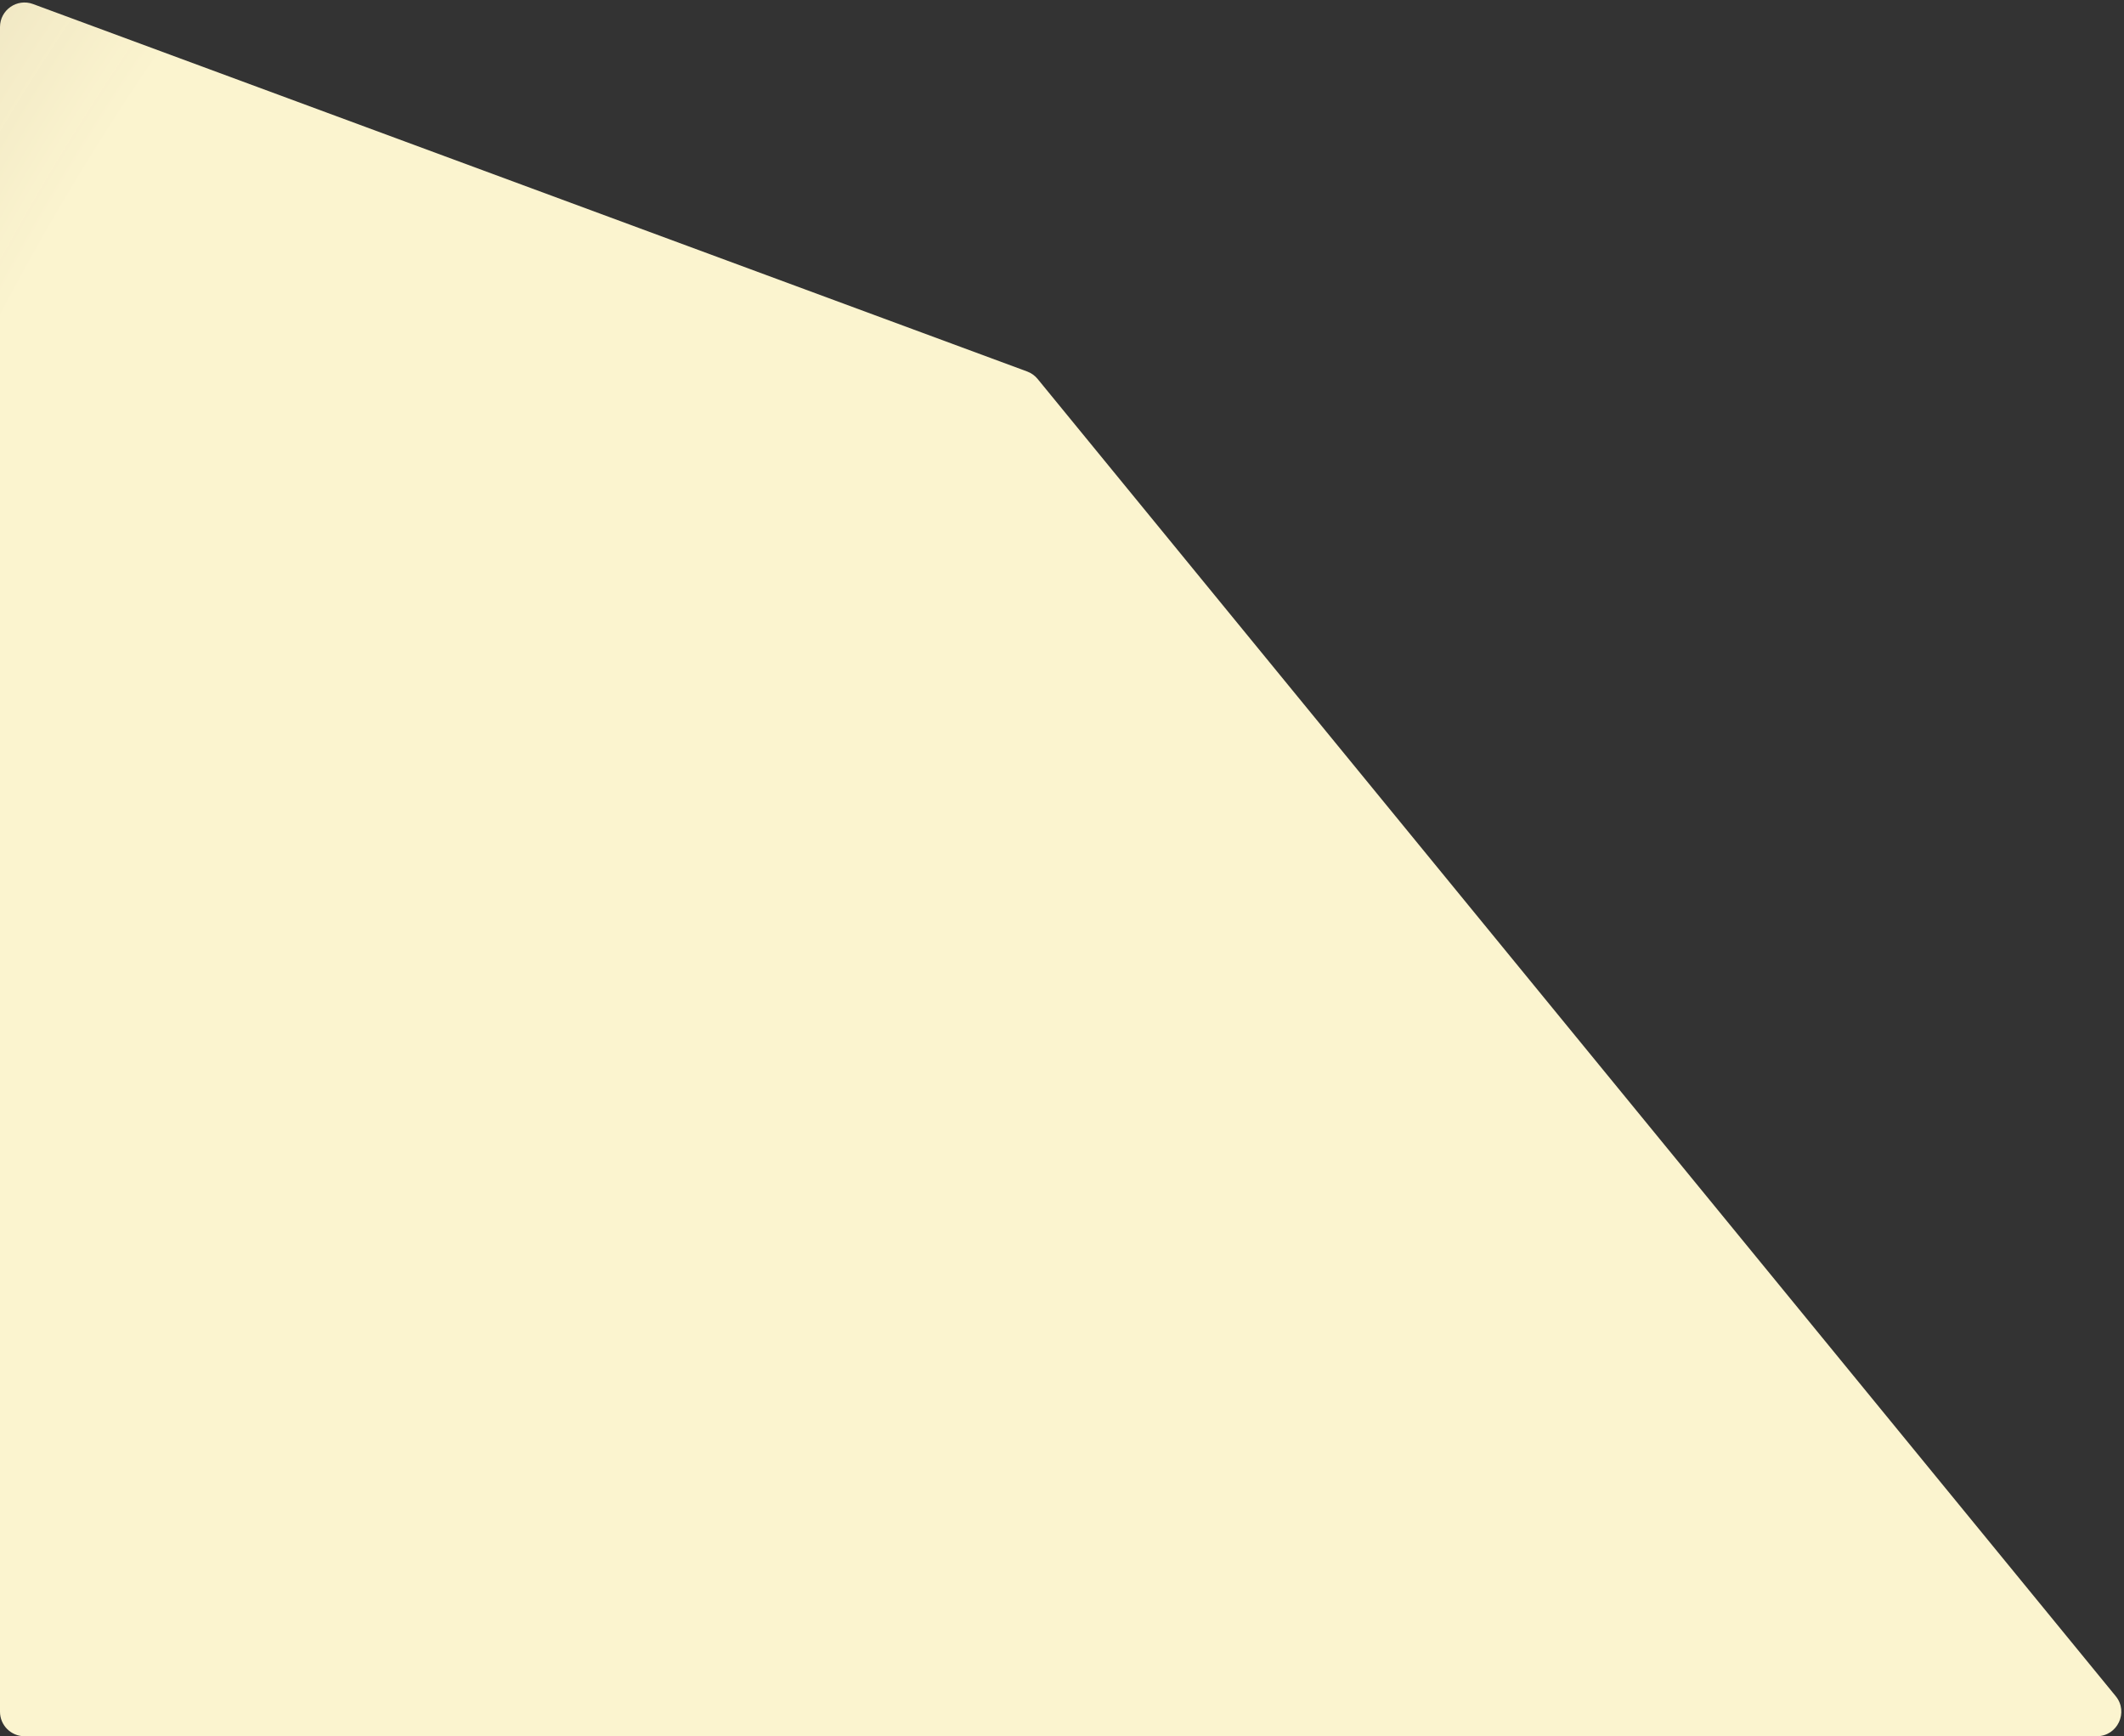 <svg width="520" height="425" viewBox="0 0 520 425" fill="none" xmlns="http://www.w3.org/2000/svg">
<rect x="0" y="0" width="520" height="425" fill="#333333" stroke="none"/>
<path d="M0 6.614C0 2.437 4.162 -0.462 8.08 0.986L251.47 90.935C252.472 91.305 253.357 91.936 254.033 92.762L517.977 415.199C521.184 419.117 518.397 425 513.335 425H6C2.686 425 0 422.314 0 419V6.614Z" fill="url(#paint0_radial_20_28)"/>
<defs>
<radialGradient id="paint0_radial_20_28" cx="0" cy="0" r="1" gradientUnits="userSpaceOnUse" gradientTransform="translate(526 425) rotate(-116.146) scale(1544.07 1336.11)">
<stop offset="0.428" stop-color="#FBF4CF"/>
<stop offset="0.978" stop-color="#FFCEA0" stop-opacity="0"/>
</radialGradient>
</defs>
</svg>
